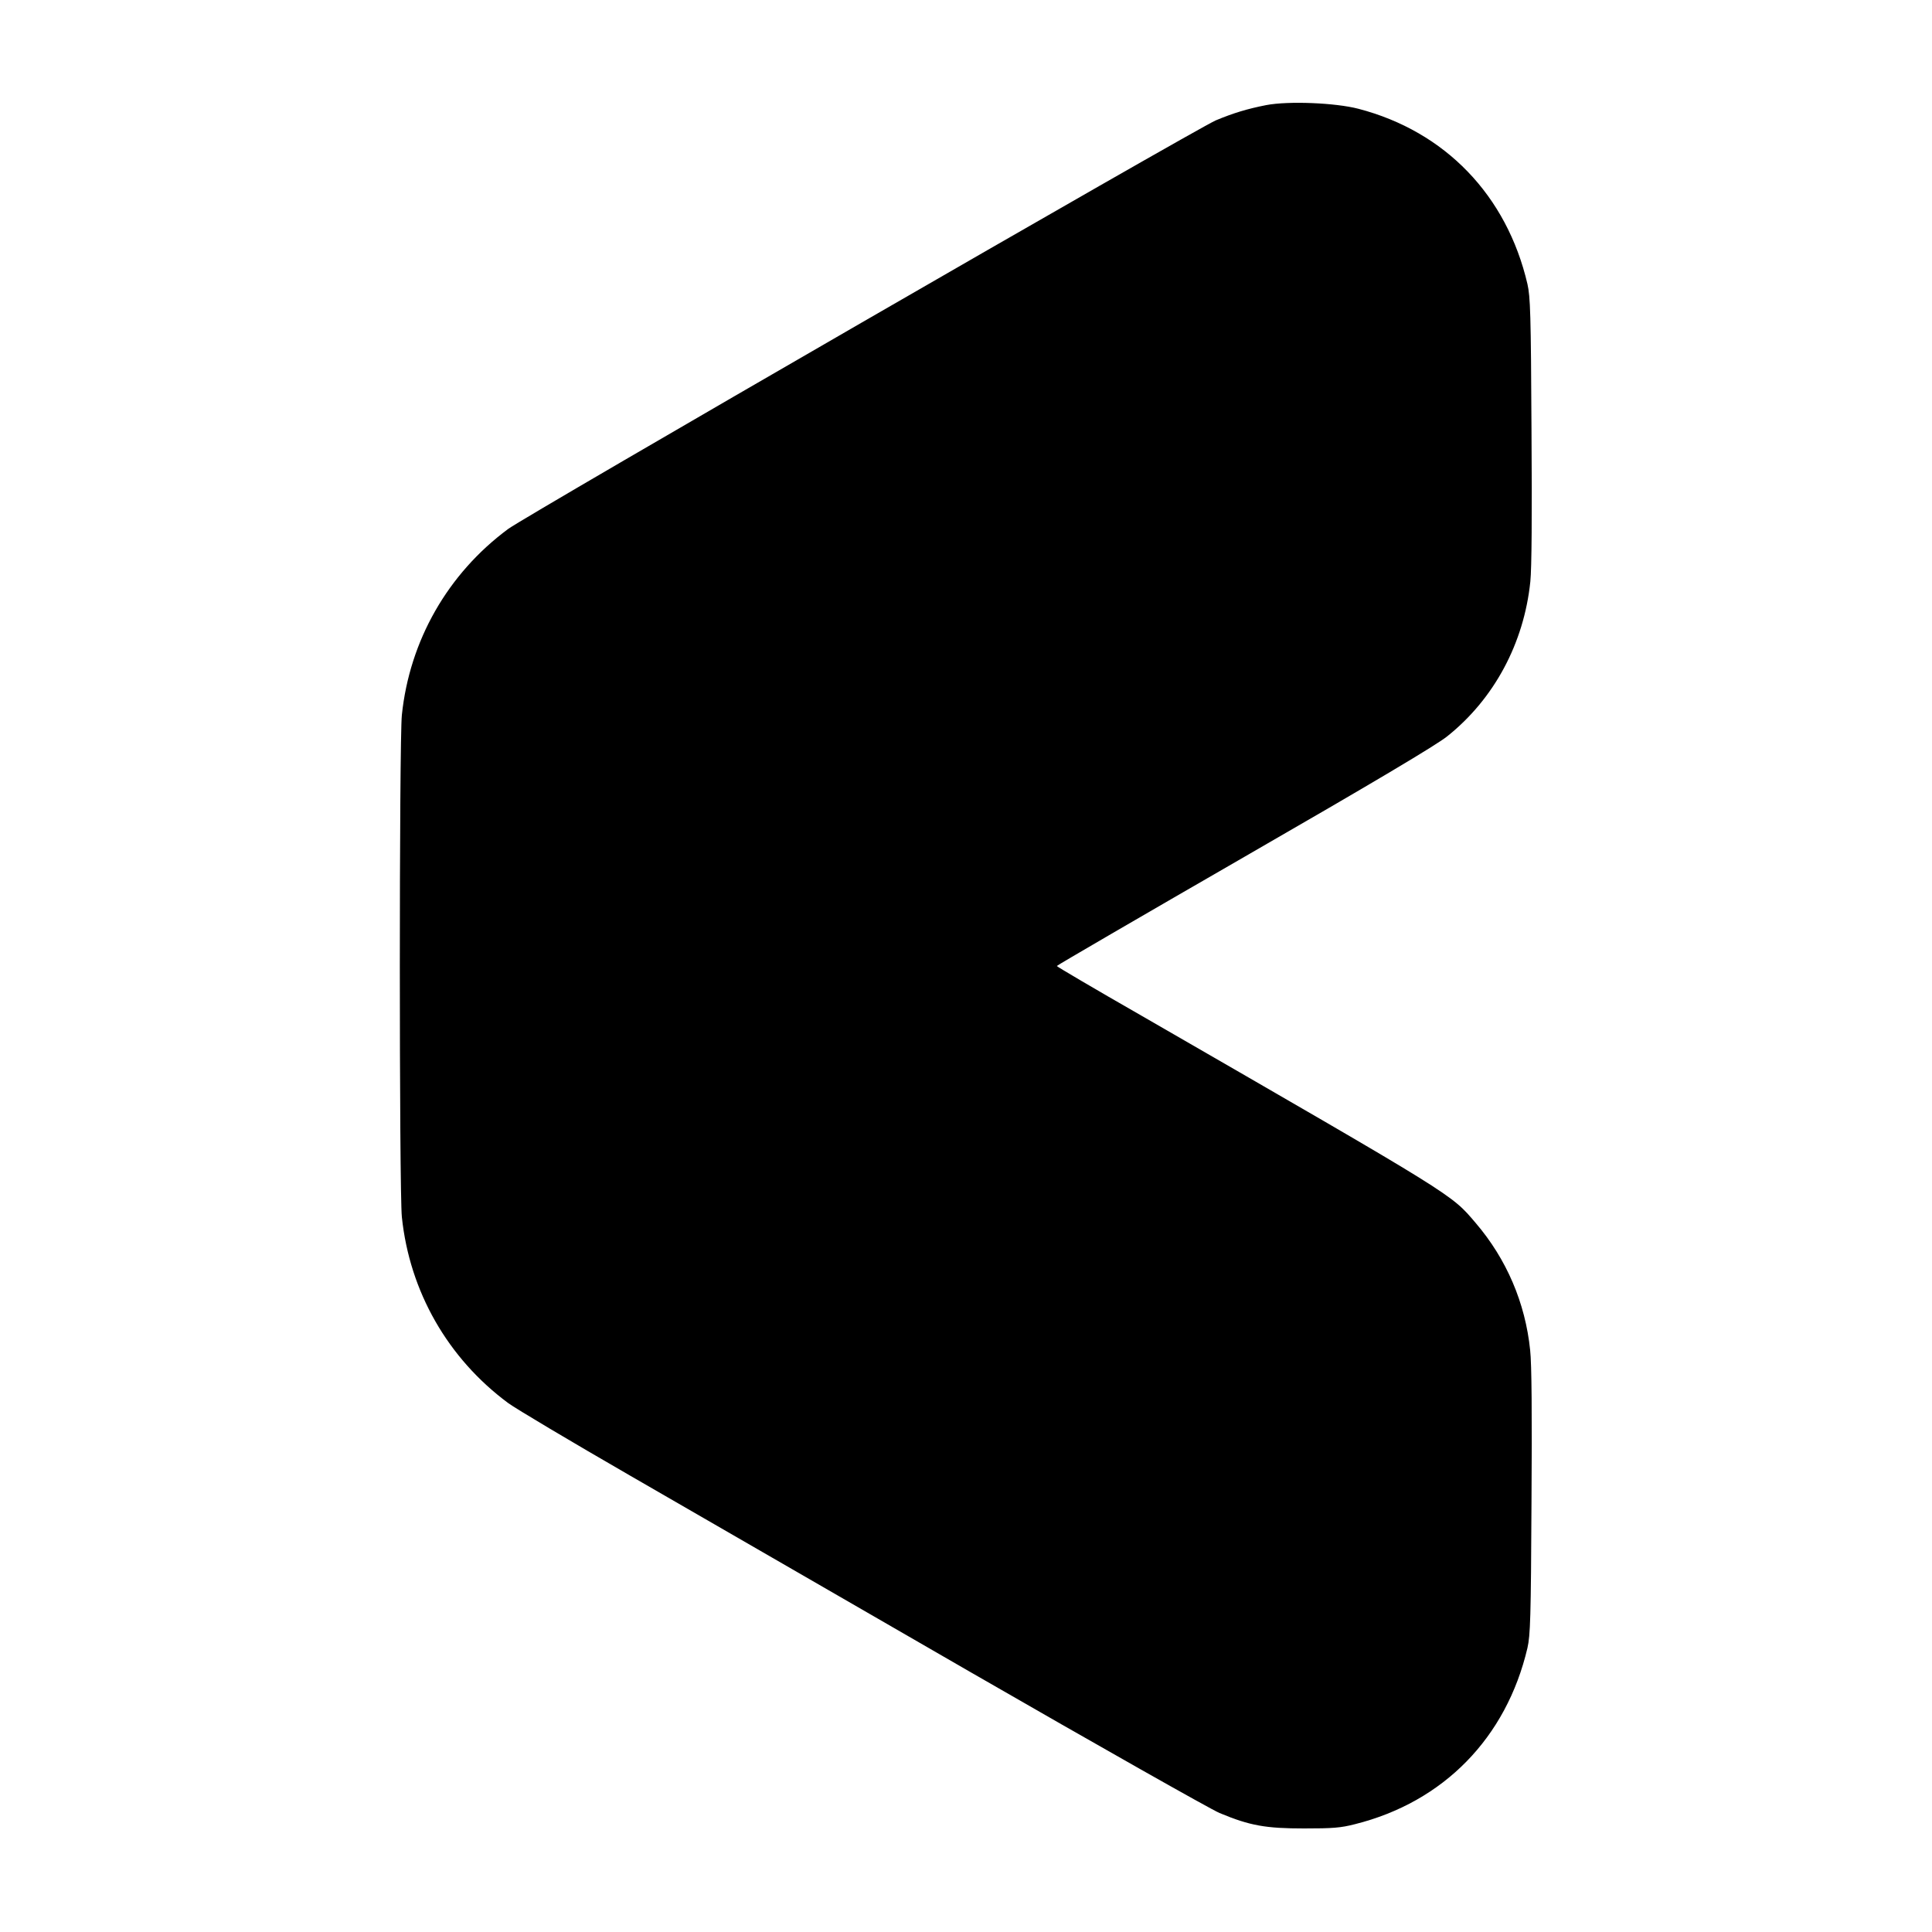 <?xml version="1.0" standalone="no"?>
<!DOCTYPE svg PUBLIC "-//W3C//DTD SVG 20010904//EN"
 "http://www.w3.org/TR/2001/REC-SVG-20010904/DTD/svg10.dtd">
<svg version="1.0" xmlns="http://www.w3.org/2000/svg"
 width="1000pt" height="1000pt" viewBox="0 0 1000 1000"
 preserveAspectRatio="xMidYMid meet">
<g transform="translate(0,1000) scale(0.1,-0.1)"
fill="#000000" stroke="none">
<path d="M6554 9456 c-97 -19 -170 -41 -261 -79 -103 -44 -3567 -2044 -3663
-2115 -313 -232 -510 -578 -550 -963 -14 -138 -14 -2460 0 -2598 40 -385 237
-731 550 -963 41 -30 325 -199 630 -375 305 -176 1097 -633 1760 -1016 663
-382 1245 -711 1292 -731 158 -66 240 -80 438 -80 148 0 189 3 263 22 460 115
784 448 893 912 15 67 18 152 21 755 3 456 1 715 -7 787 -25 244 -122 471
-282 658 -129 151 -92 128 -1730 1073 -241 138 -438 254 -438 257 0 3 437 257
971 565 665 383 996 580 1050 624 242 193 397 481 430 801 7 69 9 338 6 785
-3 603 -6 688 -21 755 -107 459 -426 790 -875 907 -119 31 -362 41 -477 19z"/>
</g>
</svg>
